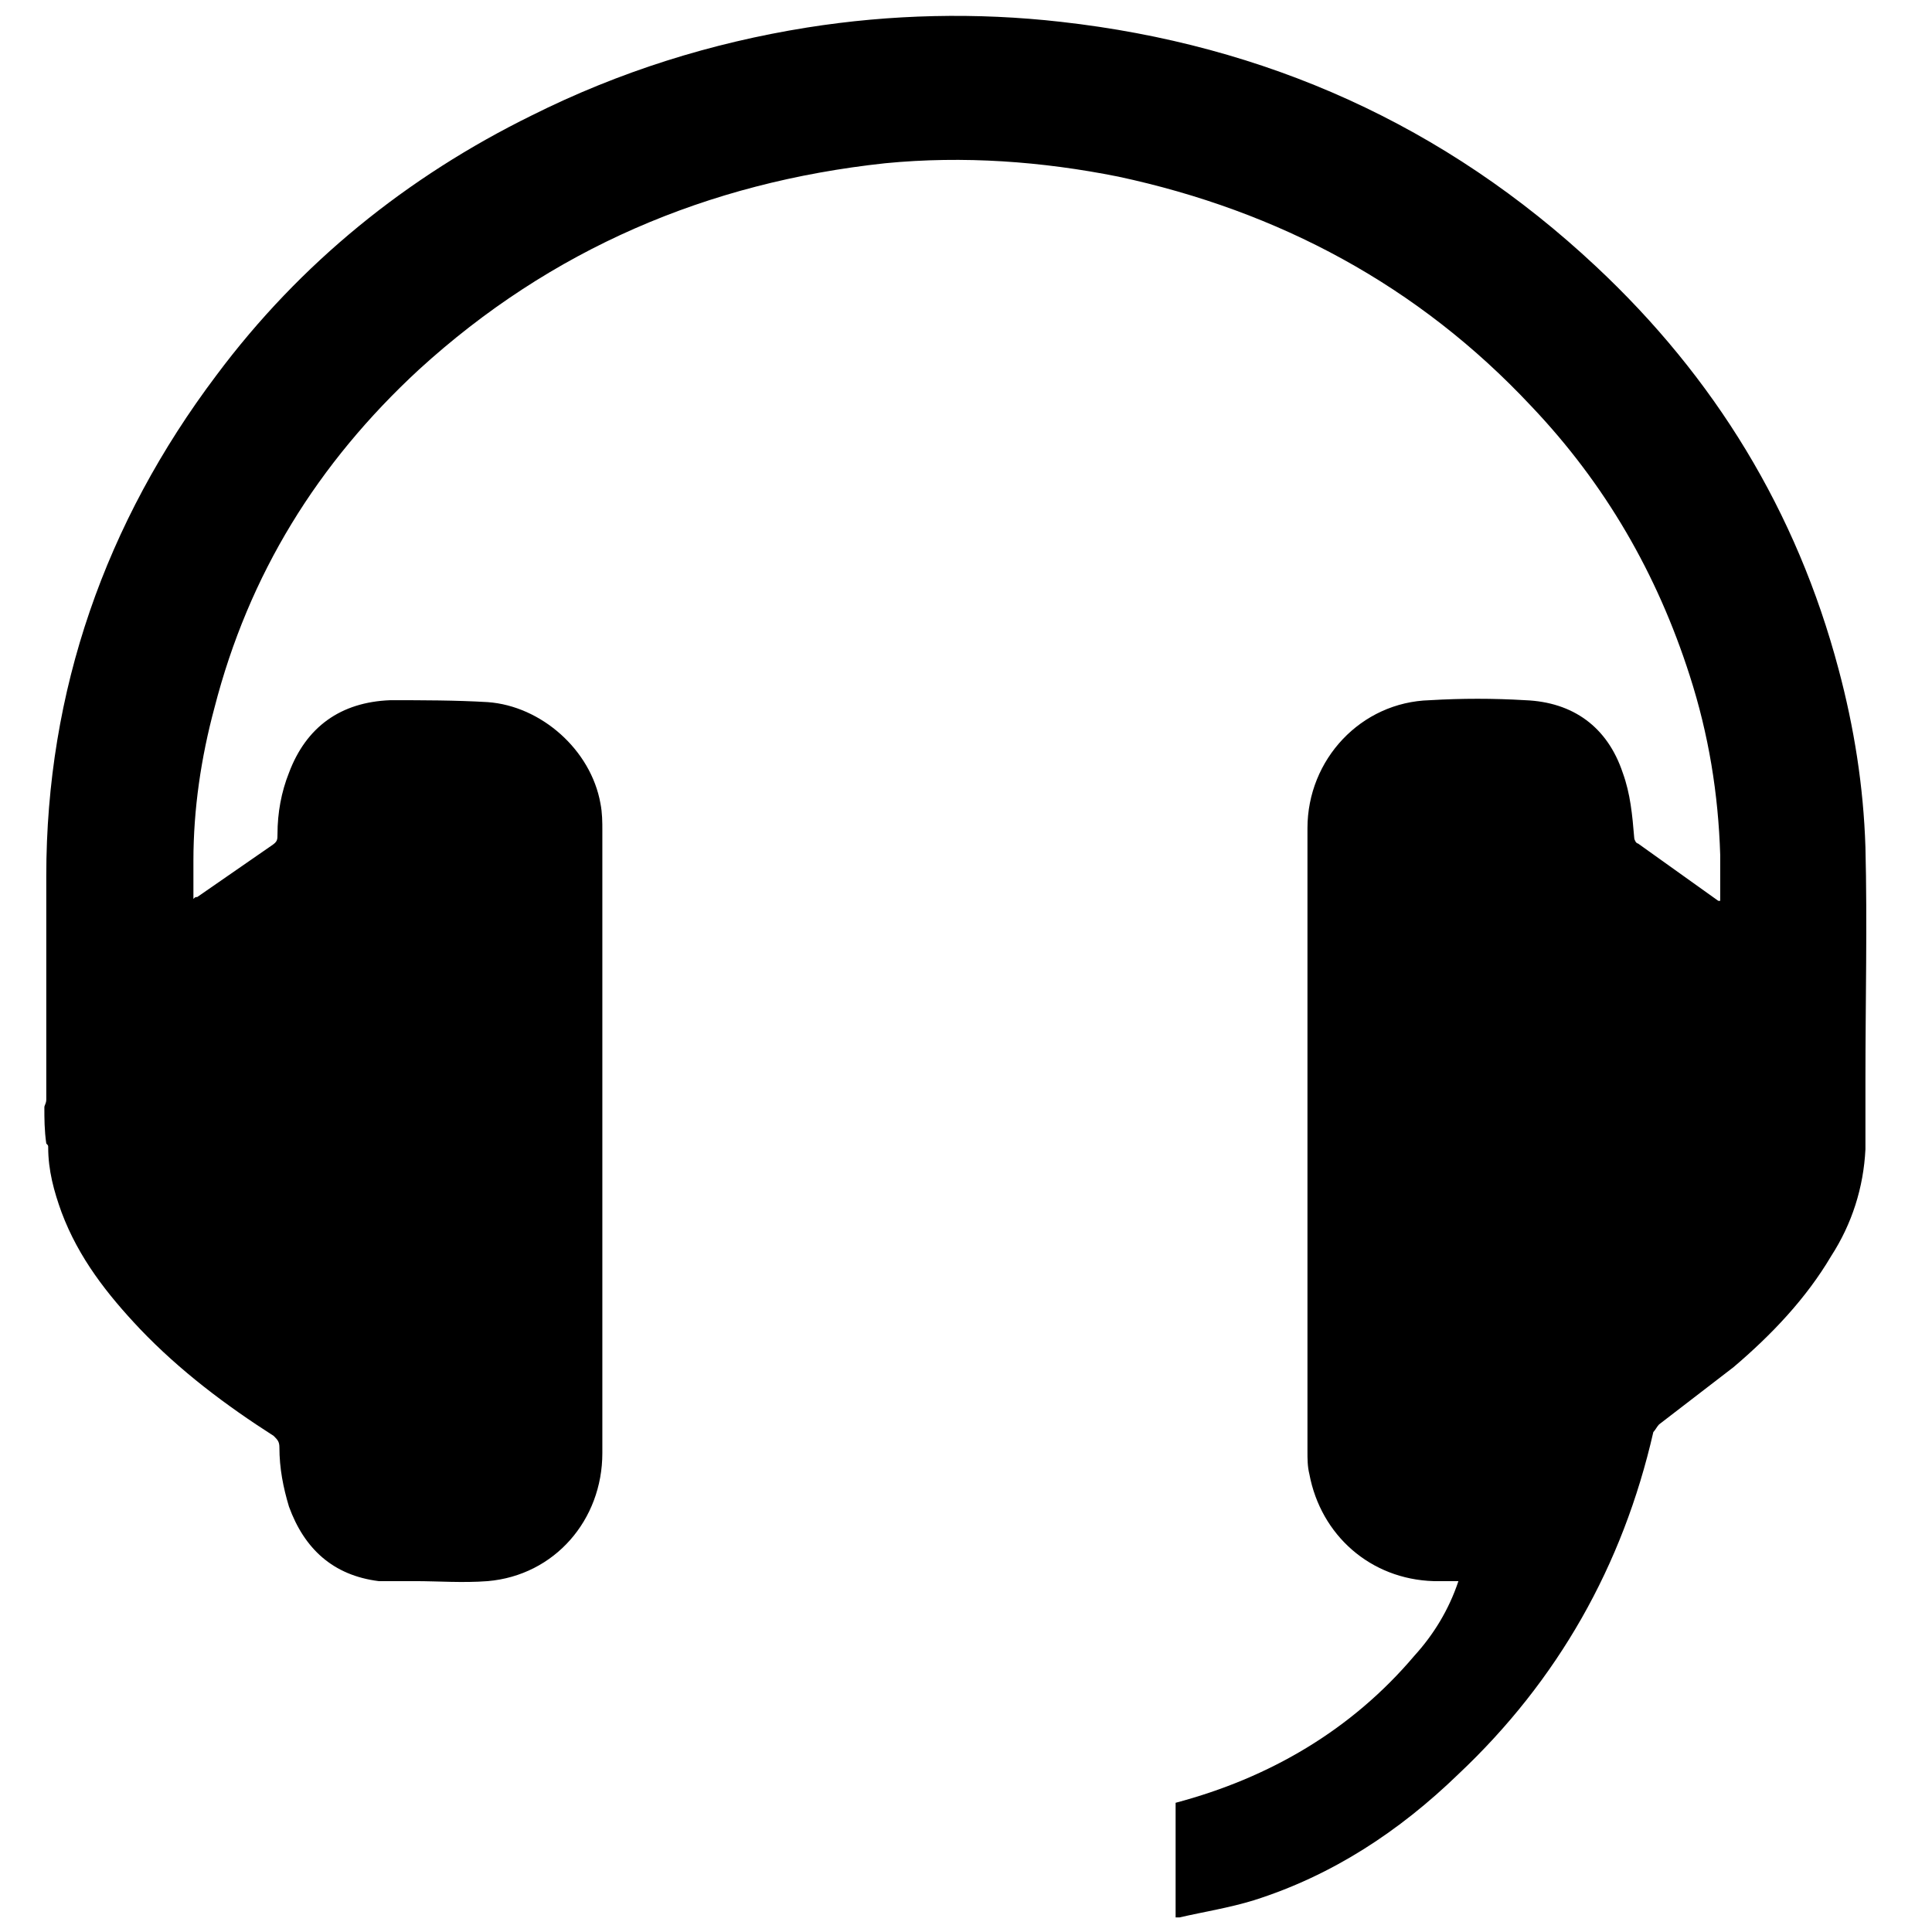 <?xml version="1.0" encoding="UTF-8"?>
<!DOCTYPE svg PUBLIC "-//W3C//DTD SVG 1.1//EN" "http://www.w3.org/Graphics/SVG/1.1/DTD/svg11.dtd">
<!-- Creator: CorelDRAW 2020 (64-Bit) -->
<svg xmlns="http://www.w3.org/2000/svg" xml:space="preserve" width="100mm" height="100mm" version="1.1" style="shape-rendering:geometricPrecision; text-rendering:geometricPrecision; image-rendering:optimizeQuality; fill-rule:evenodd; clip-rule:evenodd"
viewBox="0 0 10000 10000"
 xmlns:xlink="http://www.w3.org/1999/xlink"
 xmlns:xodm="http://www.corel.com/coreldraw/odm/2003">
 <defs>
  <style type="text/css">
   <![CDATA[
    .fil0 {fill:black;fill-rule:nonzero}
   ]]>
  </style>
 </defs>
 <g id="Слой_x0020_1">
  <path class="fil0" d="M229.62 5730.98c0,-9.9 9.89,-19.79 9.89,-39.57 0,-385.74 0,-771.47 0,-1157.21 0,-959.4 306.61,-1829.78 880.27,-2591.37 435.2,-583.55 989.08,-1028.63 1631.97,-1345.13 454.97,-227.49 929.73,-375.85 1424.26,-454.98 435.2,-69.23 880.28,-79.12 1315.47,-29.67 1058.31,118.69 1988.03,534.1 2769.4,1266.01 613.22,573.66 1038.52,1266.01 1256.12,2086.94 79.13,296.72 128.58,603.34 138.47,919.84 9.89,395.63 0,801.15 0,1196.77 0,118.69 0,247.27 0,365.96 -9.89,197.82 -69.24,385.74 -178.03,553.88 -128.58,217.6 -306.62,405.52 -504.43,573.66 -128.58,98.91 -257.16,197.82 -385.74,296.72 -9.89,9.89 -19.78,29.68 -29.67,39.57 -158.25,692.35 -494.54,1285.79 -1008.85,1770.43 -306.61,296.73 -652.79,524.21 -1058.31,652.79 -128.58,39.56 -257.16,59.35 -385.74,89.02 -9.89,0 -19.78,0 -19.78,0 0,-197.82 0,-395.63 0,-593.44 484.65,-128.58 909.95,-375.85 1236.34,-761.59 98.91,-108.8 178.03,-237.38 227.49,-385.74 -49.46,0 -89.02,0 -128.58,0 -326.39,-9.89 -583.55,-237.37 -642.9,-553.88 -9.89,-39.56 -9.89,-79.12 -9.89,-118.69 0,-1078.08 0,-2156.17 0,-3224.37 0,-356.06 276.94,-652.79 633.01,-662.68 168.14,-9.89 326.39,-9.89 494.53,0 247.27,9.89 425.3,138.47 504.43,375.85 39.56,108.8 49.45,217.6 59.34,336.29 0,9.89 9.89,29.67 19.78,29.67 138.47,98.9 276.94,197.81 415.41,296.72 0,0 0,0 9.9,0 0,-79.13 0,-158.25 0,-237.38 -9.9,-316.5 -59.35,-623.11 -158.26,-929.73 -168.14,-524.2 -435.19,-989.07 -820.93,-1394.59 -583.55,-623.11 -1305.57,-1008.85 -2136.39,-1186.88 -395.63,-79.13 -801.15,-108.8 -1206.67,-69.24 -919.83,98.91 -1730.87,445.09 -2413.33,1068.2 -524.21,484.65 -880.27,1058.31 -1058.31,1750.66 -69.23,257.16 -108.79,524.2 -108.79,791.25 0,69.24 0,128.58 0,197.82 9.89,-9.89 9.89,-9.89 19.78,-9.89 128.58,-89.02 257.16,-178.04 385.73,-267.05 29.68,-19.78 29.68,-29.67 29.68,-59.35 0,-108.79 19.78,-217.59 59.34,-316.5 89.02,-237.38 267.05,-365.96 524.21,-375.85 168.14,0 336.28,0 504.43,9.89 276.94,19.79 534.09,247.27 583.55,524.21 9.89,49.46 9.89,98.91 9.89,138.47 0,1078.09 0,2146.29 0,3224.37 0,346.18 -247.27,633.01 -593.44,662.68 -128.58,9.89 -257.16,0 -375.85,0 -59.35,0 -128.58,0 -187.93,0 -237.37,-29.67 -385.73,-168.14 -464.86,-385.74 -29.67,-98.9 -49.45,-197.81 -49.45,-306.61 0,-29.67 -9.89,-39.56 -29.67,-59.34 -247.27,-158.25 -484.65,-336.29 -692.35,-553.88 -168.15,-178.03 -316.51,-365.96 -405.52,-603.34 -39.57,-108.79 -69.24,-217.59 -69.24,-336.28 0,-9.89 0,-9.89 -9.89,-19.78 -9.89,-69.24 -9.89,-128.58 -9.89,-187.92z"/>
 </g>
</svg>
